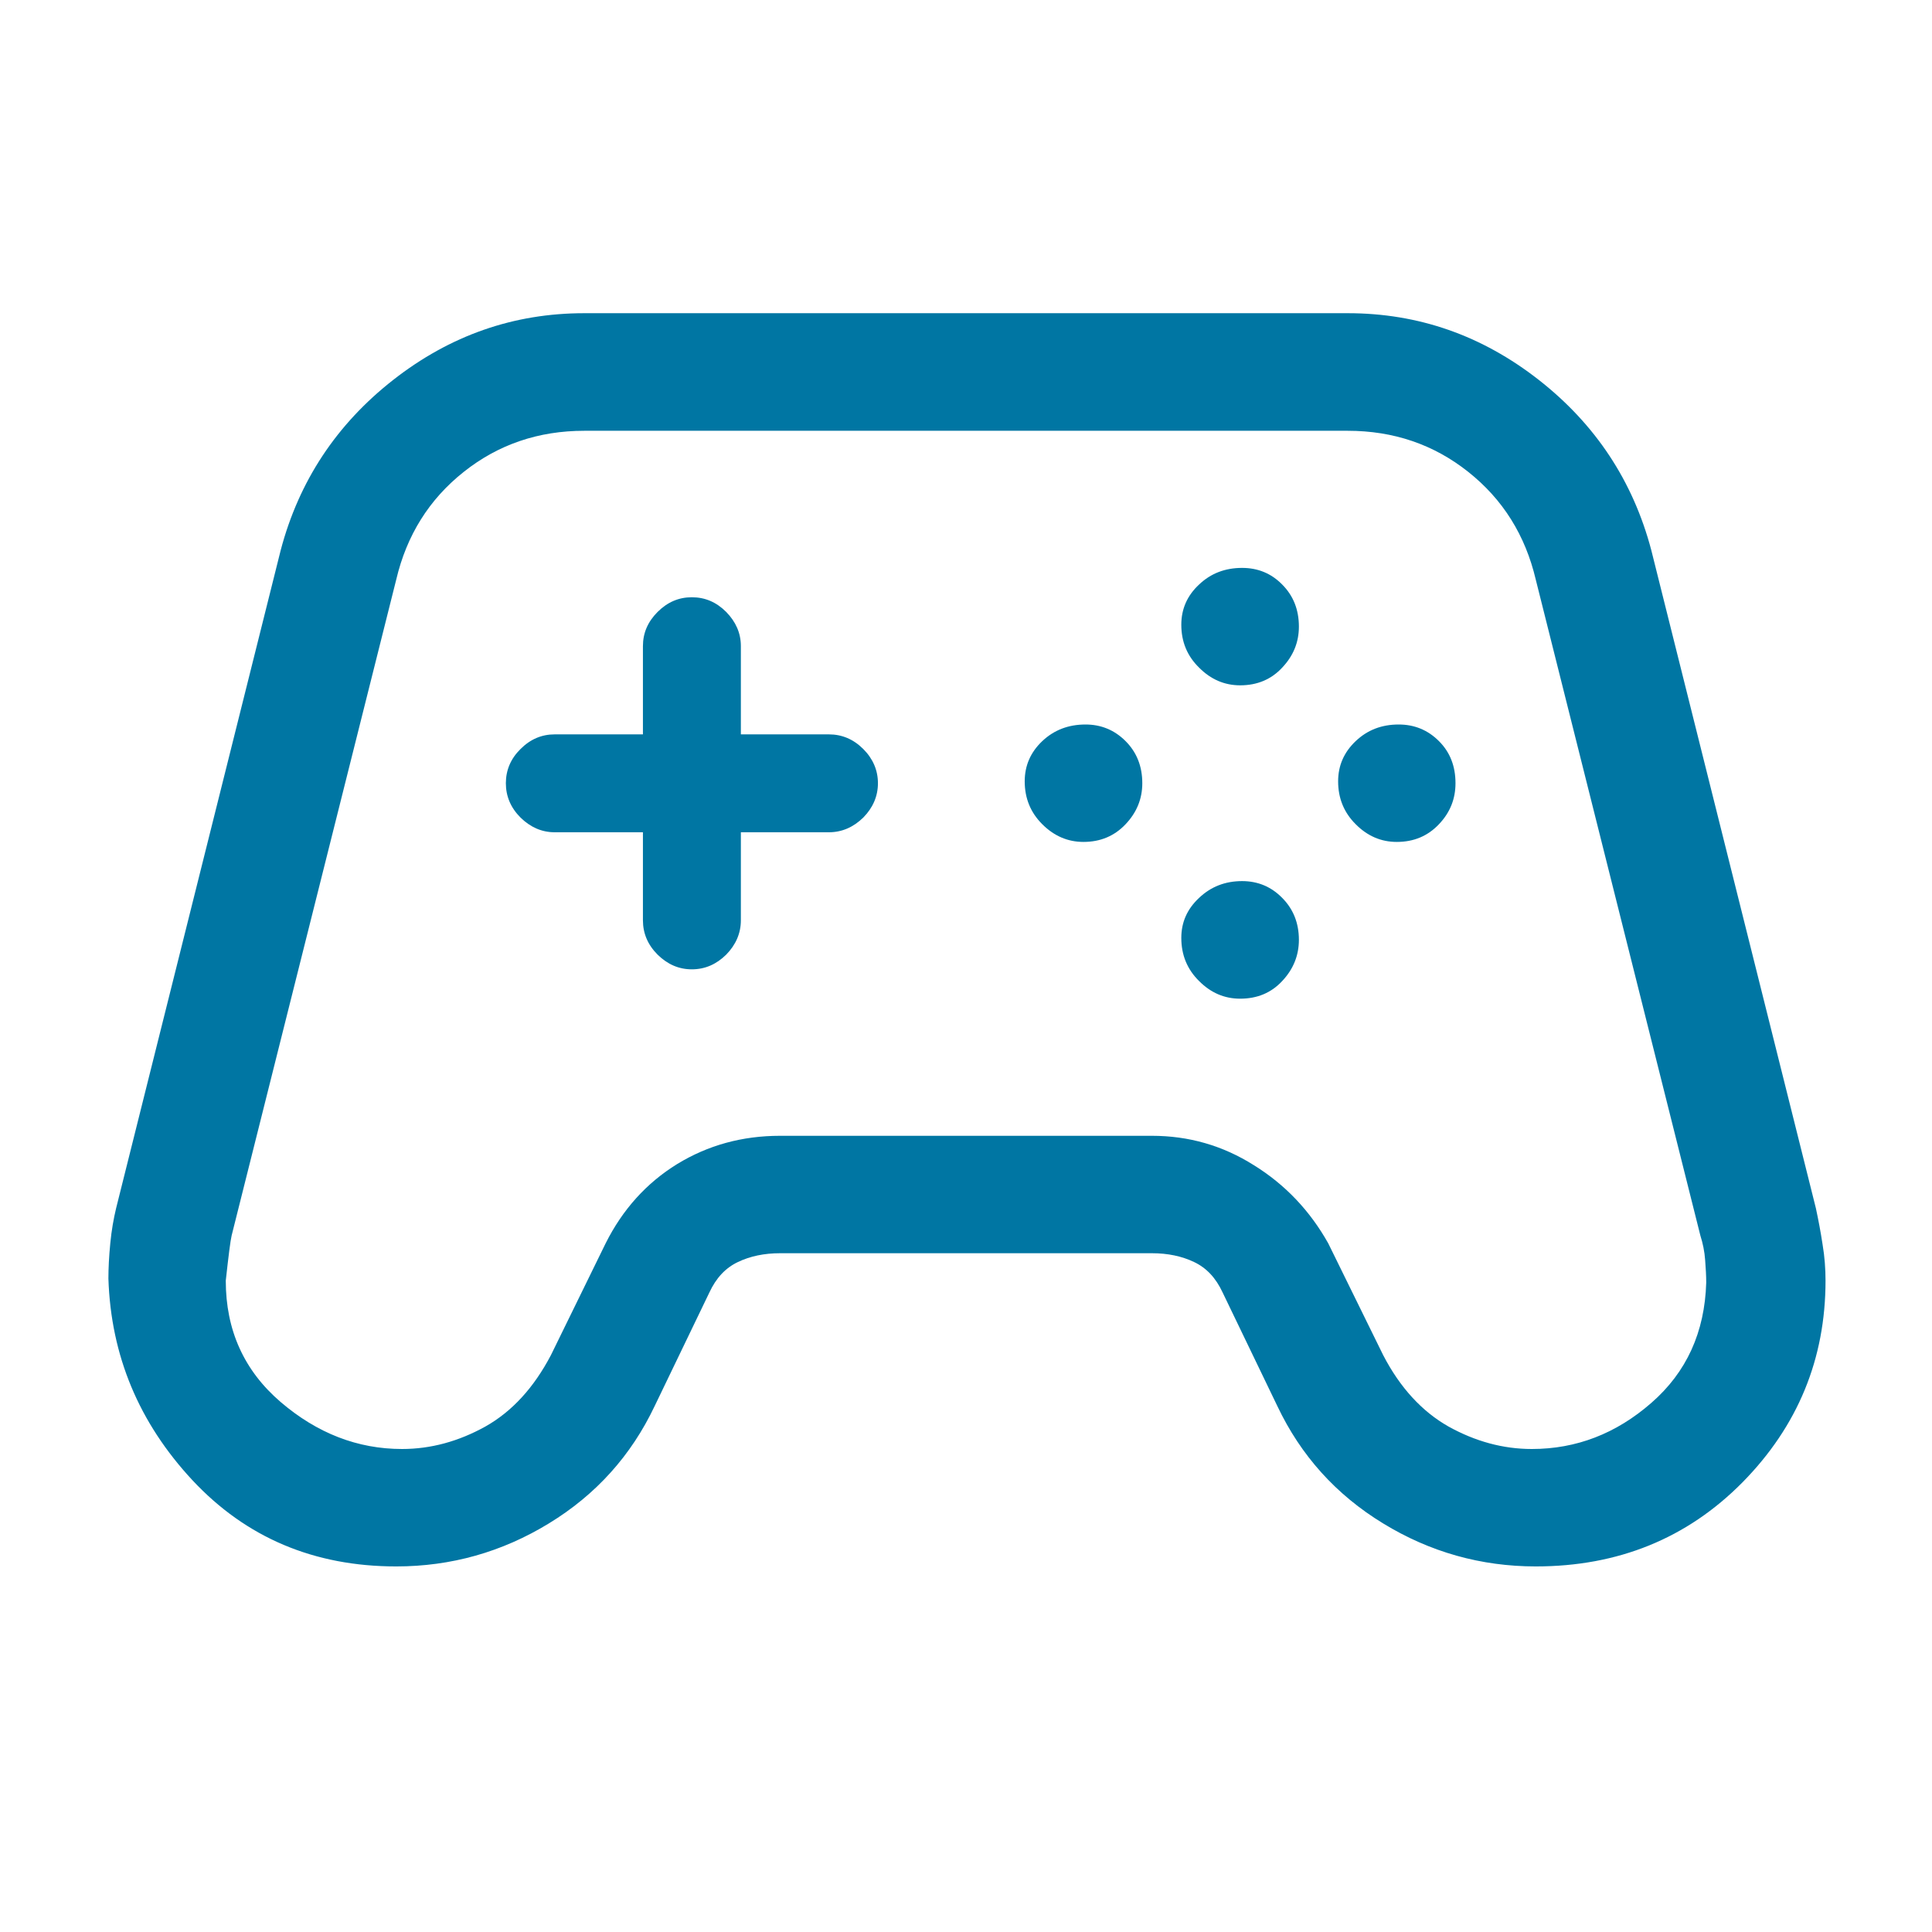 <svg xmlns="http://www.w3.org/2000/svg" xmlns:xlink="http://www.w3.org/1999/xlink" width="48" zoomAndPan="magnify" viewBox="0 0 36 36" height="48" preserveAspectRatio="xMidYMid meet" version="1.0"><path fill="#0076a3" d="M 7.383 29.188 C 5.852 29.188 4.586 28.652 3.586 27.582 C 2.59 26.512 2.066 25.262 2.02 23.824 C 2.02 23.633 2.031 23.414 2.055 23.168 C 2.078 22.926 2.117 22.707 2.164 22.512 L 5.23 10.254 C 5.57 8.965 6.27 7.906 7.328 7.078 C 8.387 6.25 9.57 5.836 10.887 5.836 L 25.113 5.836 C 26.43 5.836 27.613 6.25 28.672 7.078 C 29.73 7.906 30.43 8.965 30.77 10.254 L 33.836 22.512 C 33.883 22.73 33.926 22.957 33.961 23.188 C 34 23.418 34.016 23.645 34.016 23.863 C 34.016 25.32 33.5 26.574 32.469 27.621 C 31.434 28.668 30.148 29.188 28.617 29.188 C 27.598 29.188 26.648 28.922 25.773 28.387 C 24.895 27.852 24.238 27.121 23.801 26.199 L 22.781 24.082 C 22.656 23.812 22.48 23.625 22.25 23.516 C 22.02 23.406 21.758 23.352 21.465 23.352 L 14.535 23.352 C 14.242 23.352 13.98 23.406 13.75 23.516 C 13.52 23.625 13.344 23.812 13.219 24.082 L 12.199 26.199 C 11.762 27.121 11.105 27.852 10.227 28.387 C 9.352 28.922 8.402 29.188 7.383 29.188 Z M 7.492 27 C 8.027 27 8.543 26.859 9.043 26.582 C 9.543 26.301 9.949 25.855 10.266 25.25 L 11.285 23.168 C 11.602 22.535 12.047 22.043 12.617 21.691 C 13.191 21.34 13.828 21.164 14.535 21.164 L 21.465 21.164 C 22.148 21.164 22.781 21.344 23.363 21.711 C 23.949 22.074 24.41 22.562 24.75 23.168 L 25.773 25.25 C 26.086 25.855 26.496 26.301 26.992 26.582 C 27.492 26.859 28.008 27 28.543 27 C 29.371 27 30.113 26.715 30.77 26.141 C 31.426 25.57 31.766 24.824 31.793 23.898 C 31.793 23.777 31.785 23.637 31.773 23.48 C 31.762 23.32 31.73 23.168 31.684 23.023 L 28.617 10.801 C 28.422 9.973 28.004 9.305 27.359 8.793 C 26.715 8.281 25.965 8.027 25.113 8.027 L 10.887 8.027 C 10.035 8.027 9.285 8.281 8.641 8.793 C 7.996 9.305 7.578 9.973 7.383 10.801 L 4.316 23.023 C 4.293 23.121 4.258 23.398 4.207 23.863 C 4.207 24.785 4.547 25.539 5.23 26.125 C 5.91 26.707 6.664 27 7.492 27 Z M 20.188 15.688 C 19.898 15.688 19.641 15.578 19.422 15.359 C 19.203 15.141 19.094 14.875 19.094 14.559 C 19.094 14.266 19.203 14.016 19.422 13.809 C 19.641 13.602 19.91 13.5 20.227 13.5 C 20.516 13.5 20.766 13.602 20.973 13.809 C 21.18 14.016 21.285 14.277 21.285 14.594 C 21.285 14.887 21.18 15.141 20.973 15.359 C 20.766 15.578 20.504 15.688 20.188 15.688 Z M 23.109 12.77 C 22.816 12.77 22.562 12.66 22.344 12.441 C 22.121 12.223 22.012 11.957 22.012 11.641 C 22.012 11.348 22.121 11.098 22.344 10.891 C 22.562 10.684 22.828 10.582 23.145 10.582 C 23.438 10.582 23.688 10.684 23.891 10.891 C 24.098 11.098 24.203 11.359 24.203 11.676 C 24.203 11.969 24.098 12.223 23.891 12.441 C 23.688 12.66 23.426 12.77 23.109 12.77 Z M 23.109 18.609 C 22.816 18.609 22.562 18.5 22.344 18.281 C 22.121 18.062 22.012 17.793 22.012 17.477 C 22.012 17.184 22.121 16.938 22.344 16.73 C 22.562 16.523 22.828 16.418 23.145 16.418 C 23.438 16.418 23.688 16.523 23.891 16.73 C 24.098 16.938 24.203 17.199 24.203 17.512 C 24.203 17.805 24.098 18.062 23.891 18.281 C 23.688 18.5 23.426 18.609 23.109 18.609 Z M 26.027 15.688 C 25.734 15.688 25.48 15.578 25.262 15.359 C 25.043 15.141 24.934 14.875 24.934 14.559 C 24.934 14.266 25.043 14.016 25.262 13.809 C 25.48 13.602 25.746 13.5 26.062 13.5 C 26.355 13.5 26.605 13.602 26.812 13.809 C 27.02 14.016 27.121 14.277 27.121 14.594 C 27.121 14.887 27.02 15.141 26.812 15.359 C 26.605 15.578 26.344 15.688 26.027 15.688 Z M 12.891 18.062 C 12.648 18.062 12.438 17.969 12.254 17.789 C 12.07 17.605 11.98 17.391 11.98 17.148 L 11.98 15.508 L 10.336 15.508 C 10.094 15.508 9.883 15.414 9.699 15.234 C 9.516 15.051 9.426 14.836 9.426 14.594 C 9.426 14.352 9.516 14.137 9.699 13.957 C 9.883 13.773 10.094 13.684 10.336 13.684 L 11.98 13.684 L 11.98 12.039 C 11.98 11.797 12.07 11.586 12.254 11.402 C 12.438 11.219 12.648 11.129 12.891 11.129 C 13.137 11.129 13.348 11.219 13.531 11.402 C 13.711 11.586 13.805 11.797 13.805 12.039 L 13.805 13.684 L 15.445 13.684 C 15.688 13.684 15.902 13.773 16.086 13.957 C 16.266 14.137 16.359 14.352 16.359 14.594 C 16.359 14.836 16.266 15.051 16.086 15.234 C 15.902 15.414 15.688 15.508 15.445 15.508 L 13.805 15.508 L 13.805 17.148 C 13.805 17.391 13.711 17.605 13.531 17.789 C 13.348 17.969 13.137 18.062 12.891 18.062 Z M 12.891 18.062 " fill-opacity="1" fill-rule="nonzero"/></svg>
